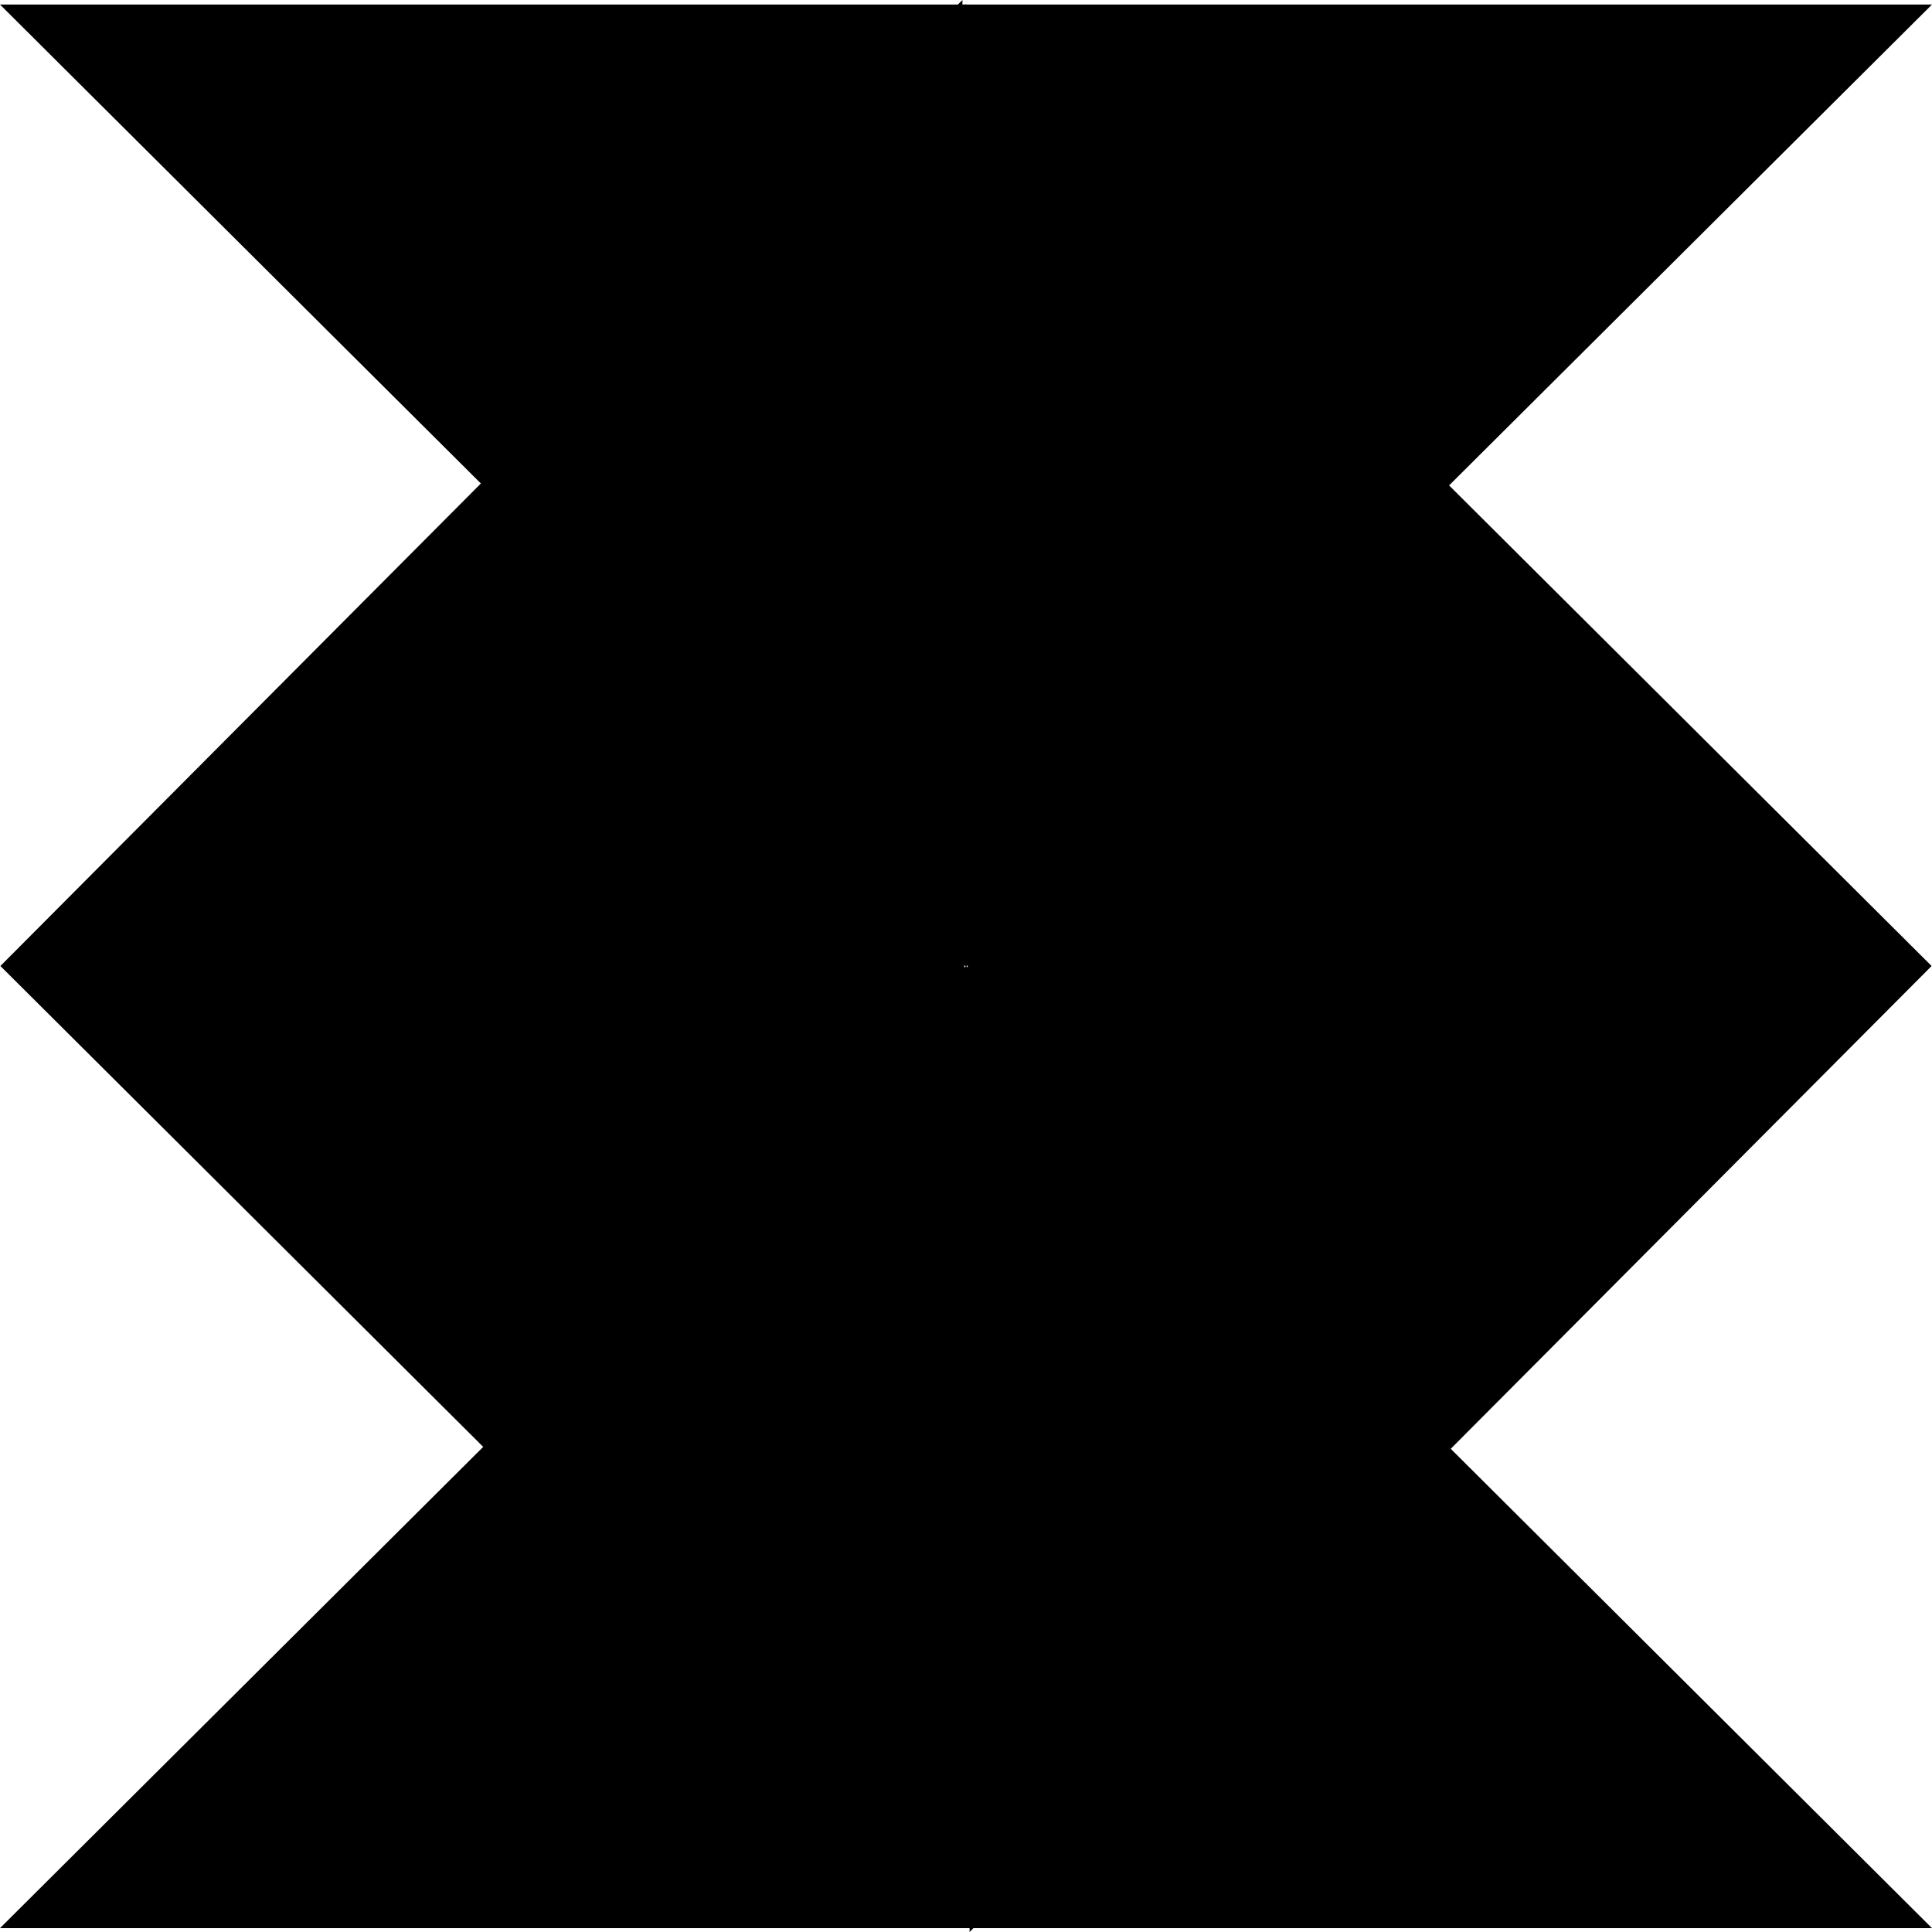 <svg xmlns="http://www.w3.org/2000/svg" fill="none" viewBox="0 0 20 20" height="20" width="20">
<g clip-path="url(#clip0_614_6344)" id="Background">
<path fill="black" d="M15.018 14.998L19.996 10L15.001 5.025L20 0.047H10.004L9.997 0.04V0.047H9.963V0L9.916 0.047H0L4.978 5.005L0.004 10L5.002 14.978L0 19.96H10.004H10.037V20L10.077 19.96H20L15.018 14.998ZM9.983 9.991L9.997 10.004L9.983 10.017V9.992V9.991ZM10.004 10.004L10.017 9.991V10.016L10.004 10.003V10.004Z" id="Vector"></path>
</g>
<defs>
<clipPath id="clip0_614_6344">
<rect fill="white" height="20" width="20"></rect>
</clipPath>
</defs>
</svg>

